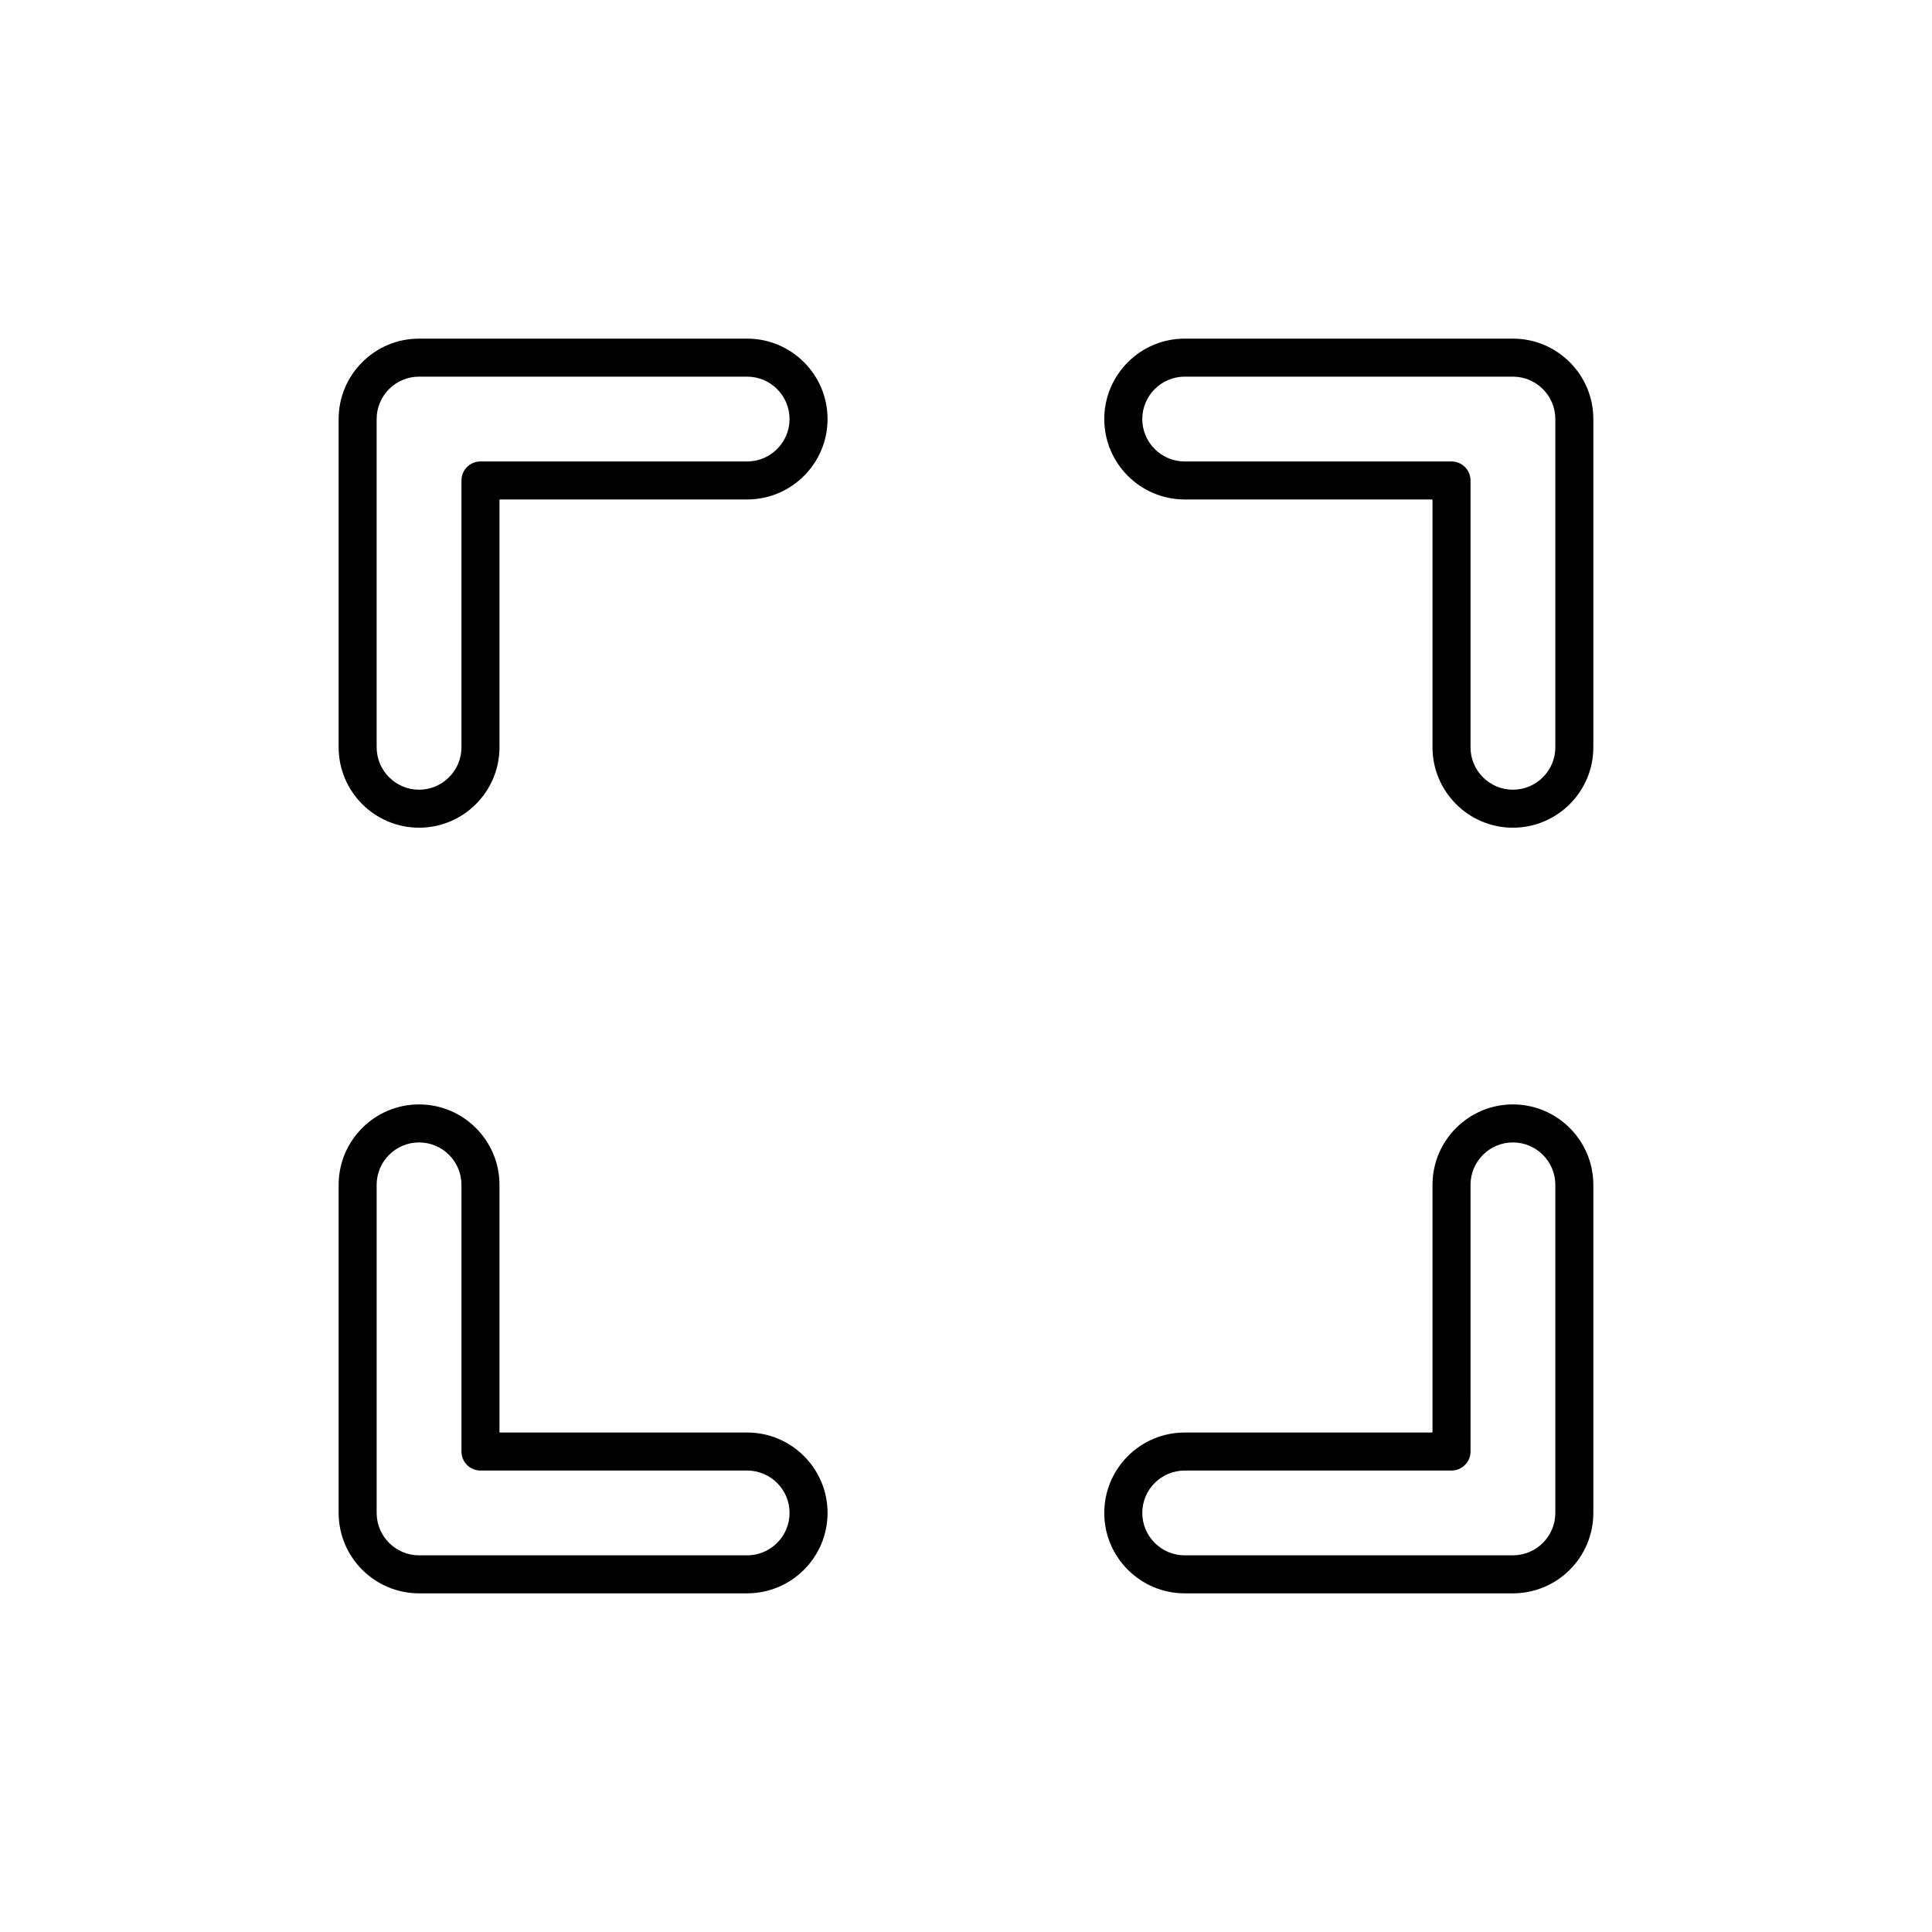 <?xml version="1.0" encoding="UTF-8"?>
<!-- Uploaded to: SVG Repo, www.svgrepo.com, Generator: SVG Repo Mixer Tools -->
<svg fill="#000000" width="800px" height="800px" version="1.1" viewBox="144 144 512 512" xmlns="http://www.w3.org/2000/svg">
 <g>
  <path d="m342 523.63h-65.633v-65.637c0-11.754-9.559-21.312-21.312-21.312-11.754-0.004-21.312 9.559-21.312 21.312v86.945c0 11.754 9.559 21.312 21.312 21.312h86.945c11.754 0 21.312-9.559 21.312-21.312 0.004-11.75-9.559-21.309-21.312-21.309zm0 32.547h-86.945c-6.195 0-11.238-5.043-11.238-11.238v-86.945c0-6.195 5.043-11.238 11.238-11.238 6.195 0 11.238 5.043 11.238 11.238v70.676c0 2.785 2.254 5.039 5.039 5.039h70.672c6.195 0 11.238 5.039 11.238 11.23-0.004 6.195-5.047 11.238-11.242 11.238z"/>
  <path d="m544.94 436.68c-11.754 0-21.312 9.559-21.312 21.312v65.637l-65.672 0.004c-11.754 0-21.312 9.559-21.312 21.309 0 11.754 9.559 21.312 21.312 21.312h86.984c11.754 0 21.312-9.559 21.312-21.312v-86.945c0-11.754-9.559-21.316-21.312-21.316zm11.238 108.26c0 6.195-5.043 11.238-11.238 11.238h-86.984c-6.195 0-11.238-5.043-11.238-11.238 0-6.195 5.043-11.23 11.238-11.23h70.711c2.785 0 5.039-2.254 5.039-5.039l-0.004-70.676c0-6.195 5.043-11.238 11.238-11.238 6.195 0 11.238 5.043 11.238 11.238z"/>
  <path d="m342 233.74h-86.945c-11.754 0-21.312 9.559-21.312 21.312v86.984c0 11.754 9.559 21.312 21.312 21.312 11.754 0 21.312-9.559 21.312-21.312v-65.672h65.633c11.754 0 21.312-9.559 21.312-21.312 0.004-11.754-9.559-21.312-21.312-21.312zm0 32.551h-70.668c-2.785 0-5.039 2.254-5.039 5.039v70.711c0 6.195-5.043 11.238-11.238 11.238-6.195-0.004-11.238-5.047-11.238-11.242v-86.984c0-6.195 5.043-11.238 11.238-11.238h86.945c6.195 0 11.238 5.043 11.238 11.238 0 6.195-5.043 11.238-11.238 11.238z"/>
  <path d="m544.94 233.74h-86.984c-11.754 0-21.312 9.559-21.312 21.312 0 11.754 9.559 21.312 21.312 21.312h65.672v65.672c0 11.754 9.559 21.312 21.312 21.312 11.754 0.004 21.312-9.559 21.312-21.312v-86.984c0-11.754-9.559-21.312-21.312-21.312zm11.238 108.3c0 6.195-5.043 11.238-11.238 11.238-6.195 0-11.238-5.043-11.238-11.238v-70.711c0-2.785-2.254-5.039-5.039-5.039l-70.707 0.004c-6.195 0-11.238-5.043-11.238-11.238 0-6.195 5.043-11.238 11.238-11.238h86.984c6.195 0 11.238 5.043 11.238 11.238z"/>
 </g>
</svg>